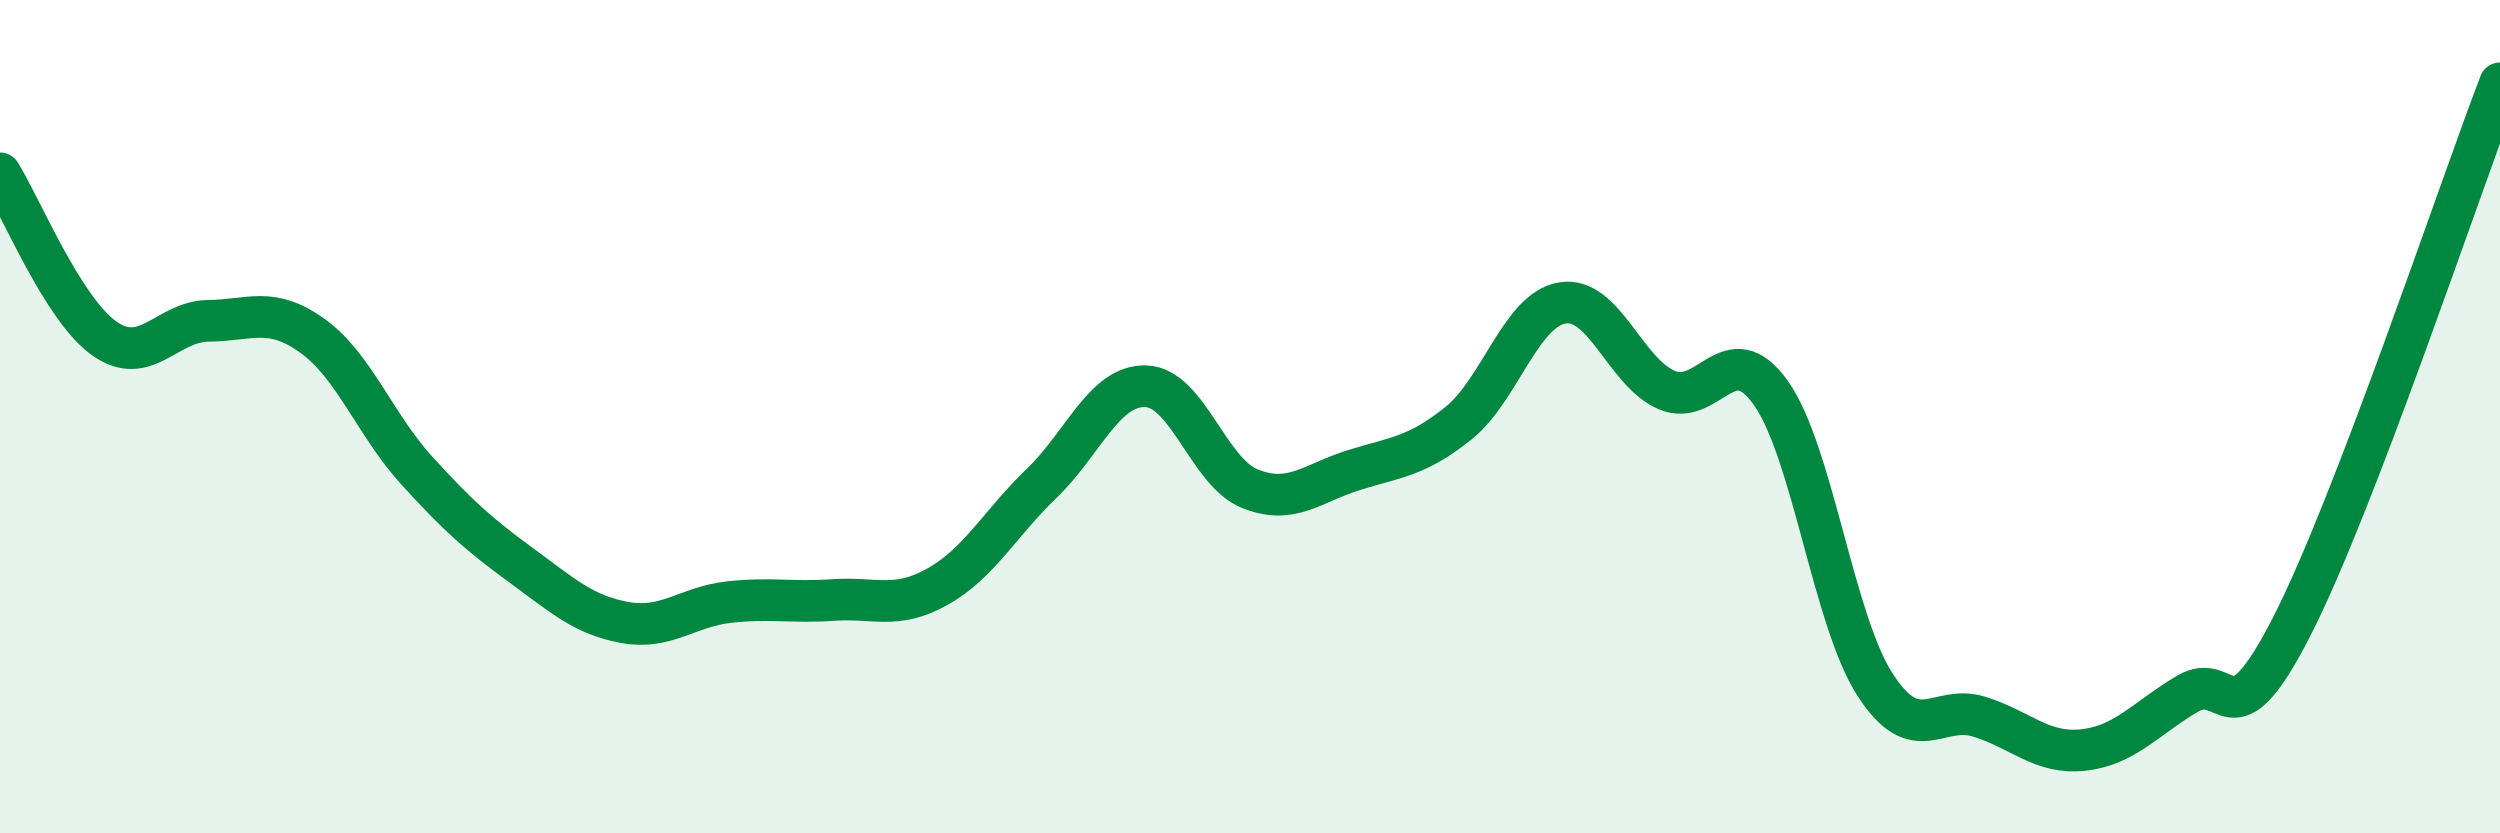 
    <svg width="60" height="20" viewBox="0 0 60 20" xmlns="http://www.w3.org/2000/svg">
      <path
        d="M 0,4.16 C 0.5,4.95 1.5,7.41 2.5,8.12 C 3.5,8.83 4,7.71 5,7.7 C 6,7.69 6.5,7.34 7.5,8.06 C 8.5,8.78 9,10.19 10,11.29 C 11,12.39 11.5,12.83 12.5,13.56 C 13.5,14.29 14,14.76 15,14.94 C 16,15.12 16.5,14.56 17.5,14.45 C 18.5,14.34 19,14.47 20,14.4 C 21,14.33 21.5,14.64 22.5,14.08 C 23.5,13.52 24,12.56 25,11.6 C 26,10.64 26.5,9.24 27.5,9.27 C 28.5,9.3 29,11.33 30,11.73 C 31,12.13 31.5,11.59 32.5,11.28 C 33.5,10.97 34,10.96 35,10.16 C 36,9.36 36.5,7.43 37.5,7.27 C 38.5,7.11 39,8.93 40,9.36 C 41,9.79 41.5,8.02 42.5,9.43 C 43.5,10.84 44,14.88 45,16.43 C 46,17.98 46.5,16.89 47.5,17.2 C 48.5,17.51 49,18.11 50,18 C 51,17.89 51.5,17.24 52.5,16.65 C 53.5,16.06 53.5,17.97 55,15.04 C 56.5,12.11 59,4.61 60,2L60 20L0 20Z"
        fill="#008740"
        opacity="0.1"
        stroke-linecap="round"
        stroke-linejoin="round"
      />
      <path
        d="M 0,4.16 C 0.5,4.95 1.5,7.41 2.5,8.12 C 3.5,8.83 4,7.71 5,7.7 C 6,7.69 6.5,7.34 7.5,8.06 C 8.5,8.78 9,10.19 10,11.29 C 11,12.39 11.5,12.83 12.5,13.56 C 13.5,14.29 14,14.76 15,14.94 C 16,15.12 16.5,14.56 17.5,14.45 C 18.5,14.34 19,14.47 20,14.4 C 21,14.33 21.5,14.64 22.5,14.08 C 23.5,13.52 24,12.56 25,11.6 C 26,10.64 26.5,9.24 27.5,9.27 C 28.5,9.3 29,11.33 30,11.73 C 31,12.13 31.5,11.59 32.5,11.28 C 33.5,10.97 34,10.96 35,10.16 C 36,9.36 36.5,7.43 37.5,7.27 C 38.5,7.11 39,8.93 40,9.36 C 41,9.79 41.5,8.02 42.5,9.43 C 43.5,10.84 44,14.88 45,16.43 C 46,17.98 46.5,16.89 47.5,17.2 C 48.5,17.51 49,18.11 50,18 C 51,17.89 51.5,17.24 52.5,16.65 C 53.5,16.06 53.5,17.97 55,15.04 C 56.5,12.11 59,4.61 60,2"
        stroke="#008740"
        stroke-width="1"
        fill="none"
        stroke-linecap="round"
        stroke-linejoin="round"
      />
    </svg>
  